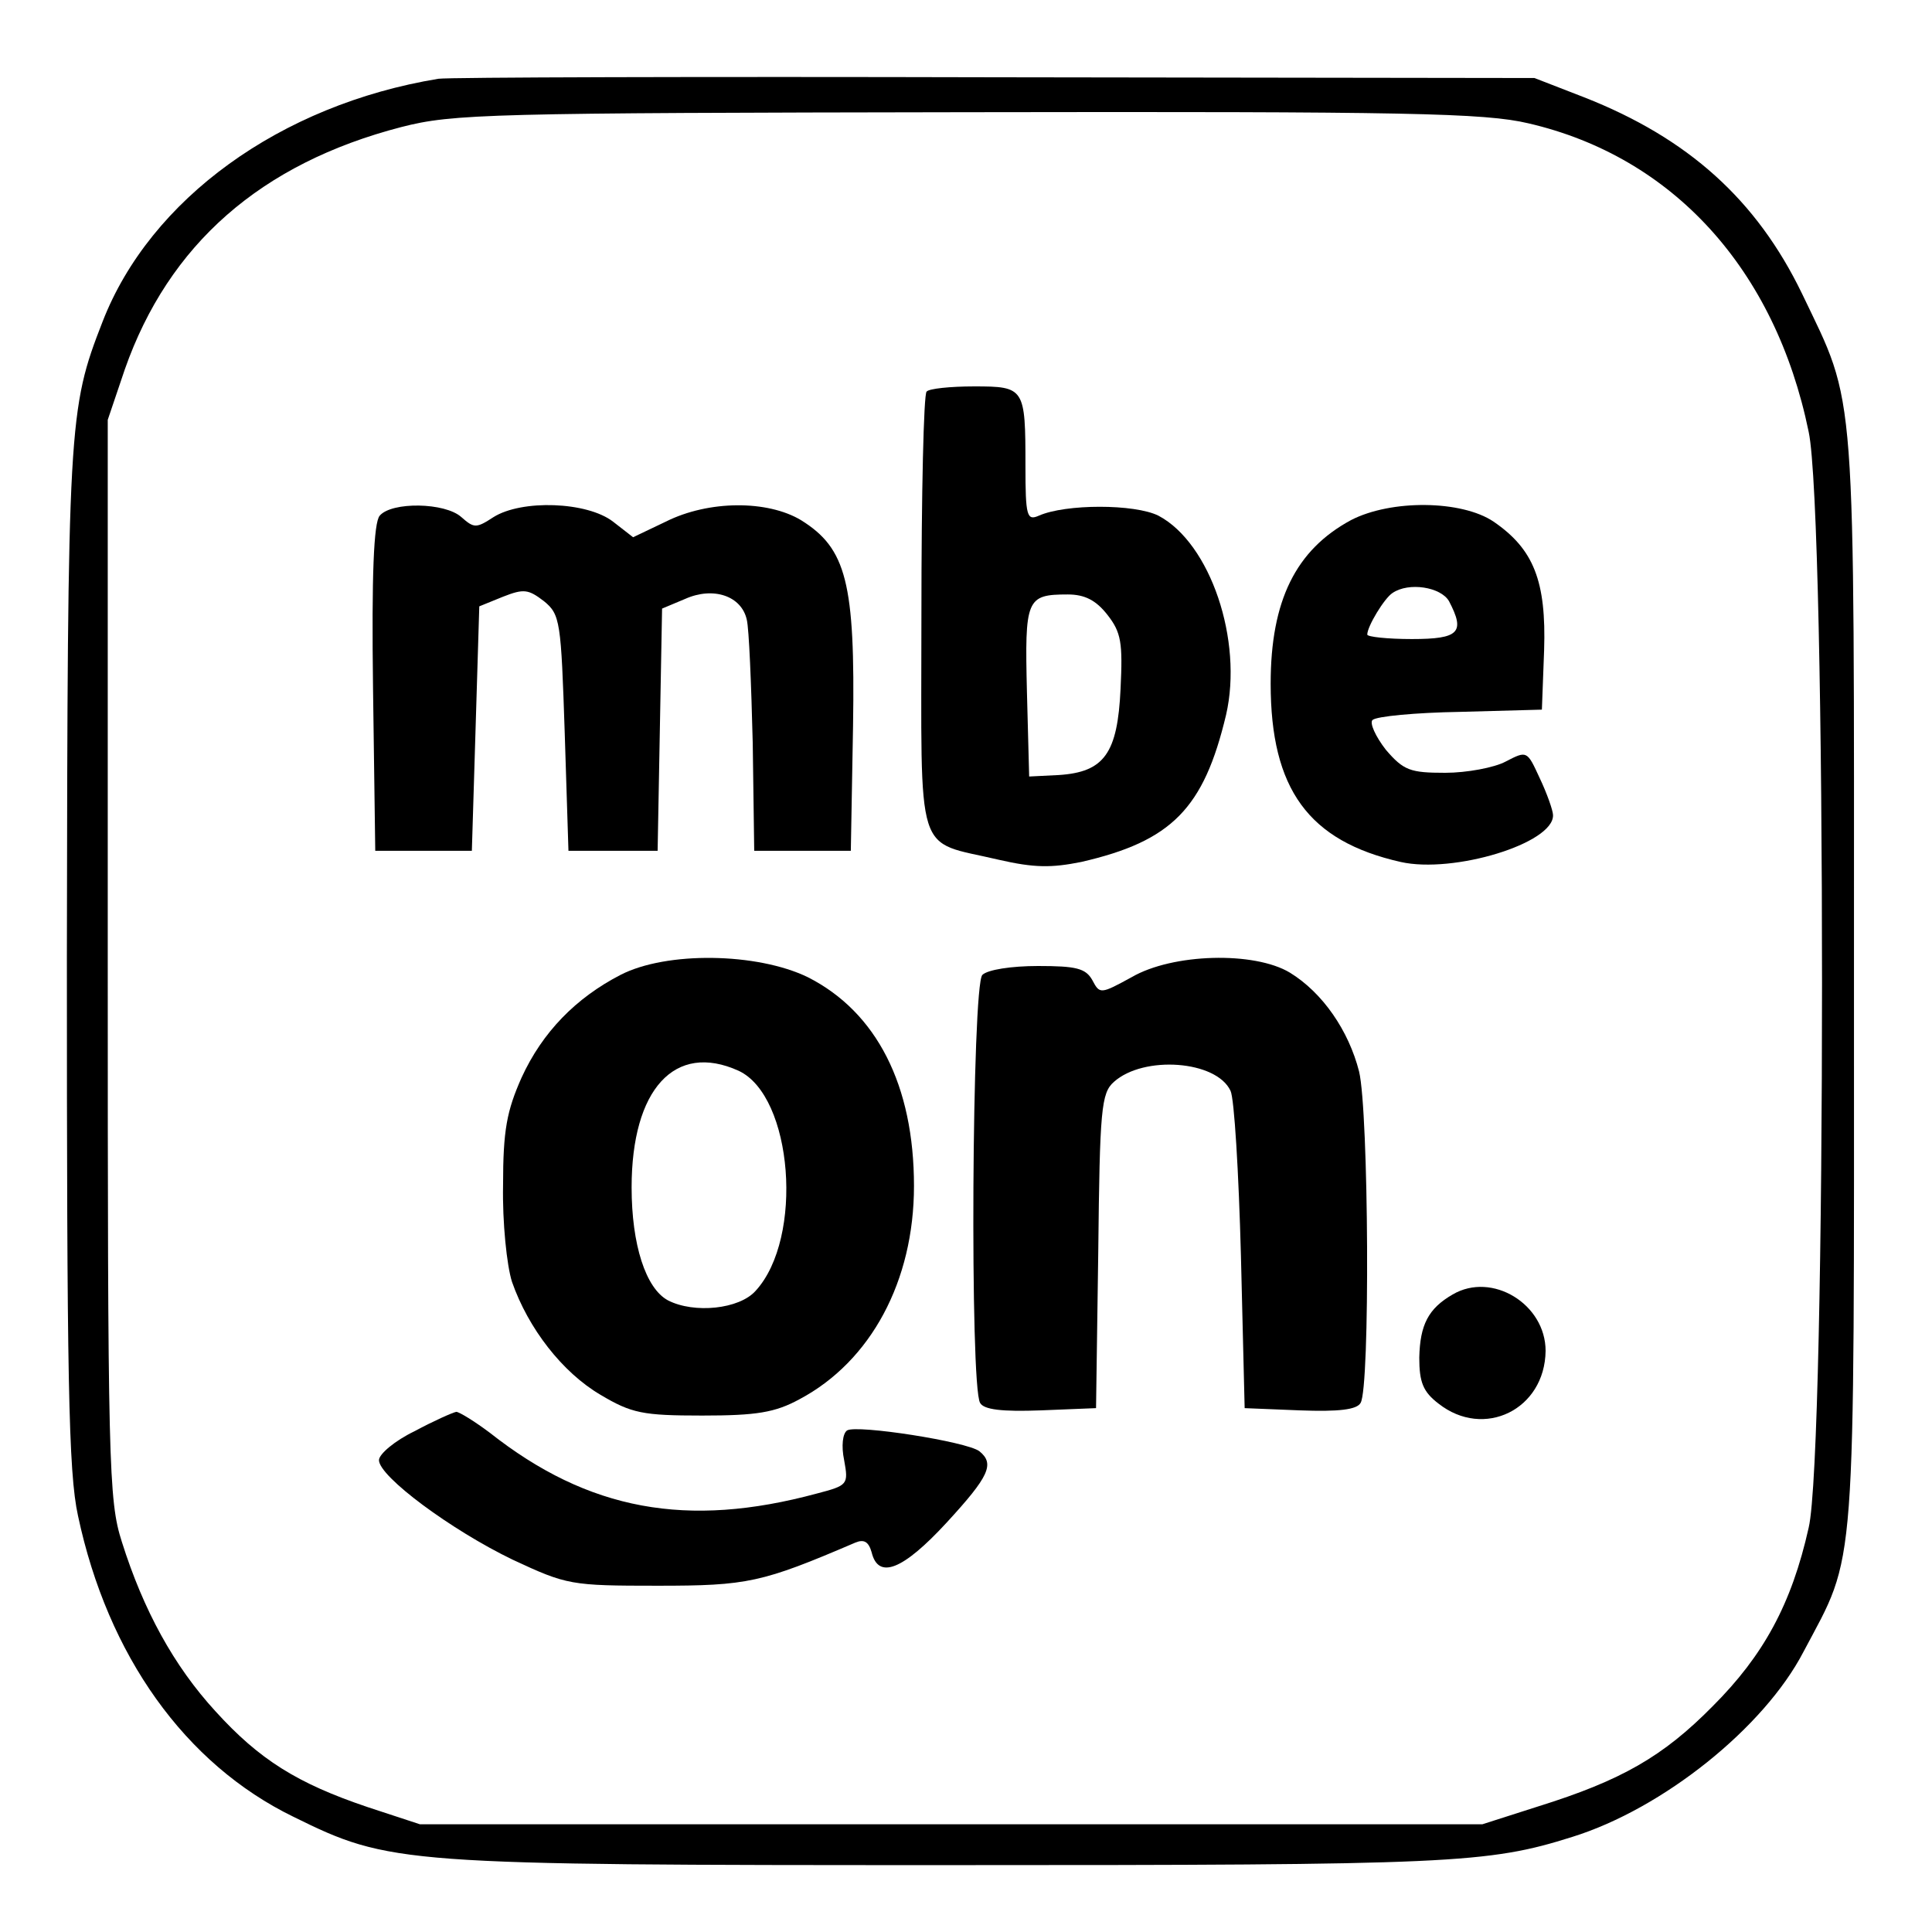 <?xml version="1.0" standalone="no"?>
<!DOCTYPE svg PUBLIC "-//W3C//DTD SVG 20010904//EN"
 "http://www.w3.org/TR/2001/REC-SVG-20010904/DTD/svg10.dtd">
<svg version="1.0" xmlns="http://www.w3.org/2000/svg"
 width="260pt" height="260pt" viewBox="0 0 260 260"
 preserveAspectRatio="xMidYMid meet">
<g transform="translate(0,260) scale(0.1,-0.1)"
fill="#000000" stroke="none">
<path d="M590 2494 c-213 -35 -388 -162 -452 -327 -46 -118 -47 -135 -48 -854
0 -568 2 -694 15 -753 40 -188 144 -334 290 -405 130 -64 143 -65 883 -65 675
0 724 2 838 38 122 38 258 147 311 249 72 136 68 87 68 903 0 818 4 770 -70
925 -61 126 -153 209 -293 264 l-67 26 -725 1 c-399 1 -736 0 -750 -2z m1467
-60 c194 -45 332 -196 377 -415 24 -111 24 -1375 0 -1475 -23 -103 -61 -172
-129 -240 -67 -68 -123 -100 -235 -135 l-75 -24 -715 0 -715 0 -70 23 c-95 32
-146 64 -205 129 -56 61 -97 136 -126 228 -18 56 -19 104 -19 785 l0 725 23
68 c59 168 183 277 372 326 70 18 118 19 762 20 592 1 696 -1 755 -15z"/>
<path d="M1247 2073 c-4 -3 -7 -138 -7 -299 0 -336 -10 -304 104 -331 48 -11
71 -11 111 -3 122 28 165 72 195 198 23 100 -21 231 -91 268 -32 16 -125 16
-161 0 -16 -7 -18 -1 -18 67 0 105 -1 107 -69 107 -32 0 -61 -3 -64 -7z m243
-300 c19 -24 21 -38 18 -100 -4 -87 -22 -112 -83 -116 l-40 -2 -3 114 c-3 125
-1 131 55 131 23 0 38 -8 53 -27z"/>
<path d="M511 1906 c-8 -9 -11 -79 -9 -232 l3 -219 65 0 65 0 5 164 5 165 32
13 c28 11 34 10 55 -6 22 -18 23 -27 28 -178 l5 -158 60 0 60 0 3 163 3 163
31 13 c38 17 76 4 83 -28 3 -12 6 -86 8 -166 l2 -145 65 0 65 0 3 168 c3 193
-9 239 -70 277 -45 27 -124 27 -182 -2 l-44 -21 -27 21 c-35 27 -123 30 -161
6 -23 -15 -26 -15 -43 0 -22 20 -94 21 -110 2z"/>
<path d="M1818 1900 c-74 -40 -108 -108 -108 -220 0 -142 51 -212 175 -240 71
-16 206 25 205 63 0 6 -8 29 -18 50 -17 37 -17 37 -46 22 -15 -8 -52 -15 -81
-15 -47 0 -56 3 -80 31 -14 18 -22 36 -18 40 5 5 58 10 118 11 l110 3 3 80 c3
93 -14 136 -68 173 -43 29 -138 30 -192 2z m132 -109 c22 -42 14 -51 -50 -51
-33 0 -60 3 -60 6 0 11 23 49 34 56 22 15 65 8 76 -11z"/>
<path d="M835 1288 c-60 -31 -105 -77 -133 -138 -20 -45 -25 -71 -25 -145 -1
-50 5 -108 12 -130 22 -63 68 -122 119 -152 42 -25 57 -28 137 -28 73 0 98 4
131 22 96 51 154 159 154 287 0 135 -50 234 -143 281 -68 33 -190 35 -252 3z
m159 -129 c73 -34 88 -225 23 -296 -22 -25 -83 -31 -118 -13 -30 16 -49 75
-49 152 0 132 58 196 144 157z"/>
<path d="M1523 1285 c-42 -23 -43 -23 -53 -4 -9 16 -22 19 -73 19 -36 0 -68
-5 -75 -12 -14 -14 -17 -554 -3 -576 5 -9 29 -12 82 -10 l74 3 3 211 c2 191 4
213 21 228 40 36 138 29 157 -12 5 -10 11 -109 14 -222 l5 -205 74 -3 c53 -2
77 1 82 10 13 20 11 392 -2 446 -14 55 -49 106 -93 133 -48 29 -158 26 -213
-6z"/>
<path d="M1955 858 c-33 -19 -44 -41 -45 -85 0 -33 5 -46 26 -62 61 -48 143
-8 144 71 0 63 -72 107 -125 76z"/>
<path d="M558 674 c-27 -13 -48 -31 -48 -39 0 -22 97 -94 180 -134 73 -34 78
-35 195 -35 121 0 140 4 266 58 12 5 18 1 22 -13 9 -37 42 -24 101 40 57 62
65 79 44 96 -17 13 -165 36 -178 28 -6 -4 -8 -21 -4 -40 6 -33 5 -34 -37 -45
-174 -47 -307 -23 -440 82 -20 15 -41 28 -45 28 -5 -1 -30 -12 -56 -26z"/>
</g>
</svg>
